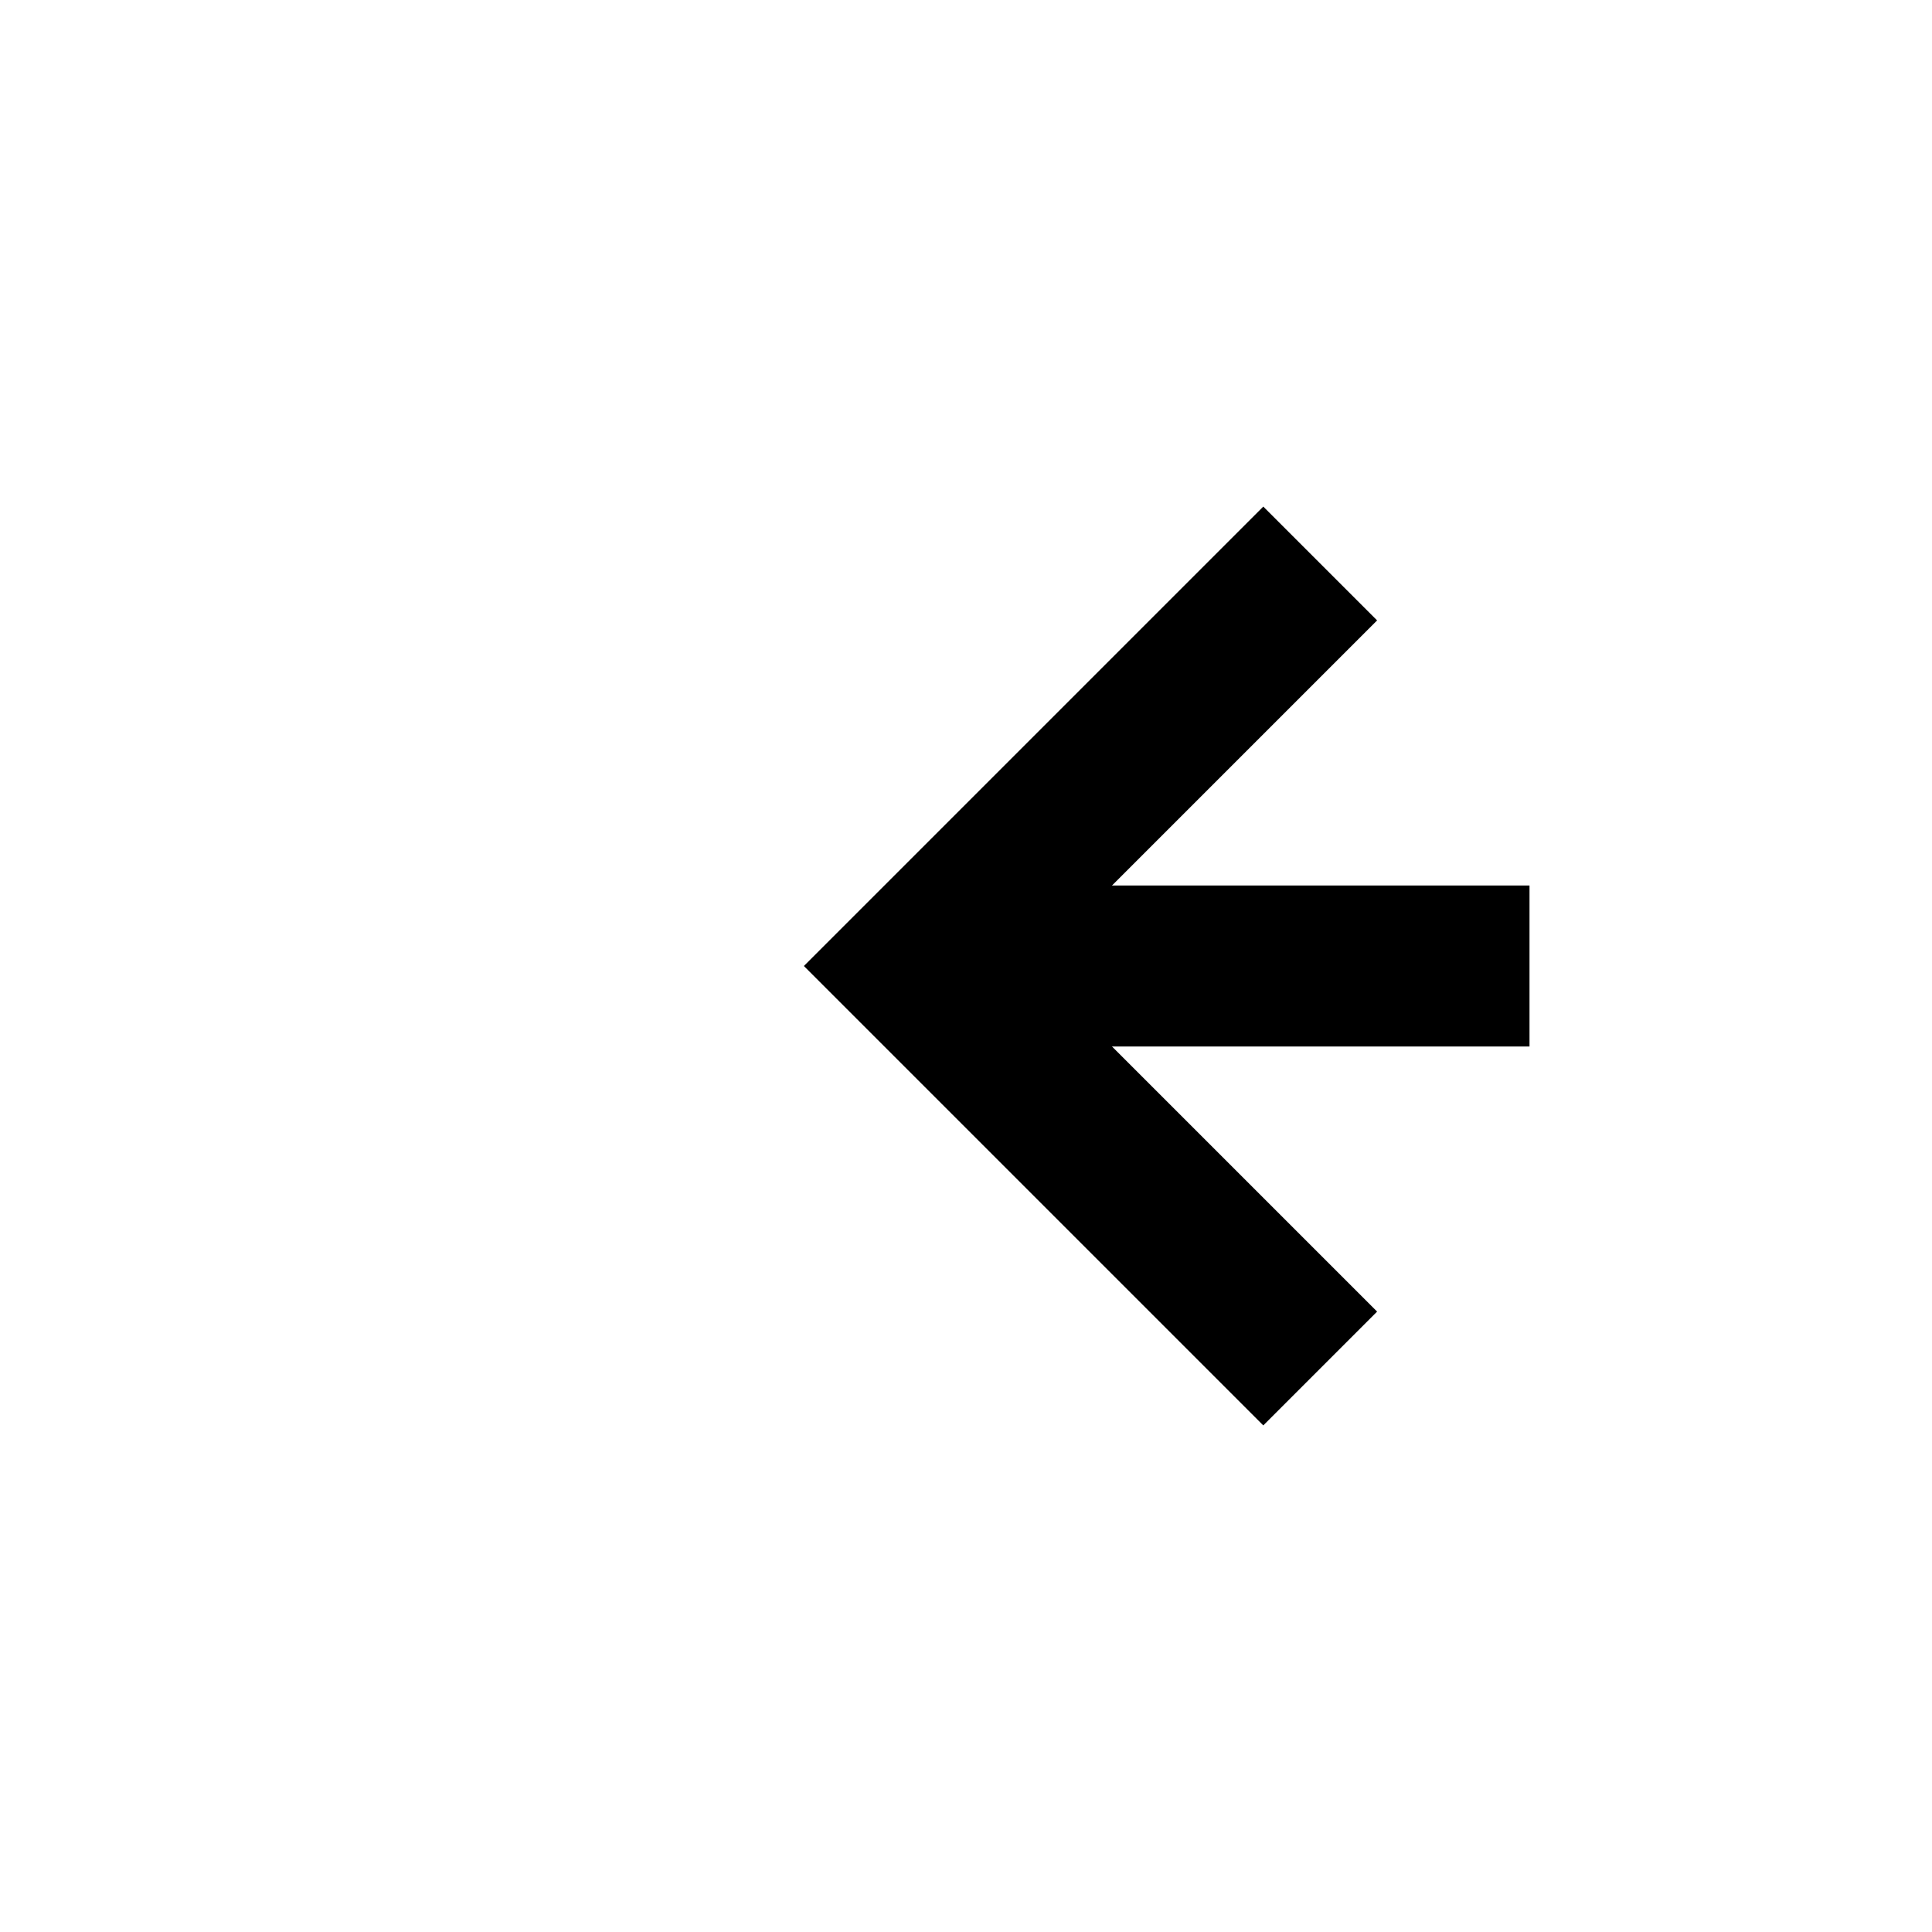 ﻿<?xml version="1.0" encoding="utf-8"?>
<svg version="1.1" xmlns:xlink="http://www.w3.org/1999/xlink" width="24px" height="24px" preserveAspectRatio="xMinYMid meet" viewBox="1238 1013  24 22" xmlns="http://www.w3.org/2000/svg">
  <g transform="matrix(-1 0 0 -1 2500 2048 )">
    <path d="M 1244.893 1019.707  L 1249.186 1024  L 1244.893 1028.293  L 1246.307 1029.707  L 1251.307 1024.707  L 1252.014 1024  L 1251.307 1023.293  L 1246.307 1018.293  L 1244.893 1019.707  Z " fill-rule="nonzero" fill="#000000" stroke="none" />
    <path d="M 1243 1024  L 1250 1024  " stroke-width="2" stroke="#000000" fill="none" />
  </g>
</svg>
